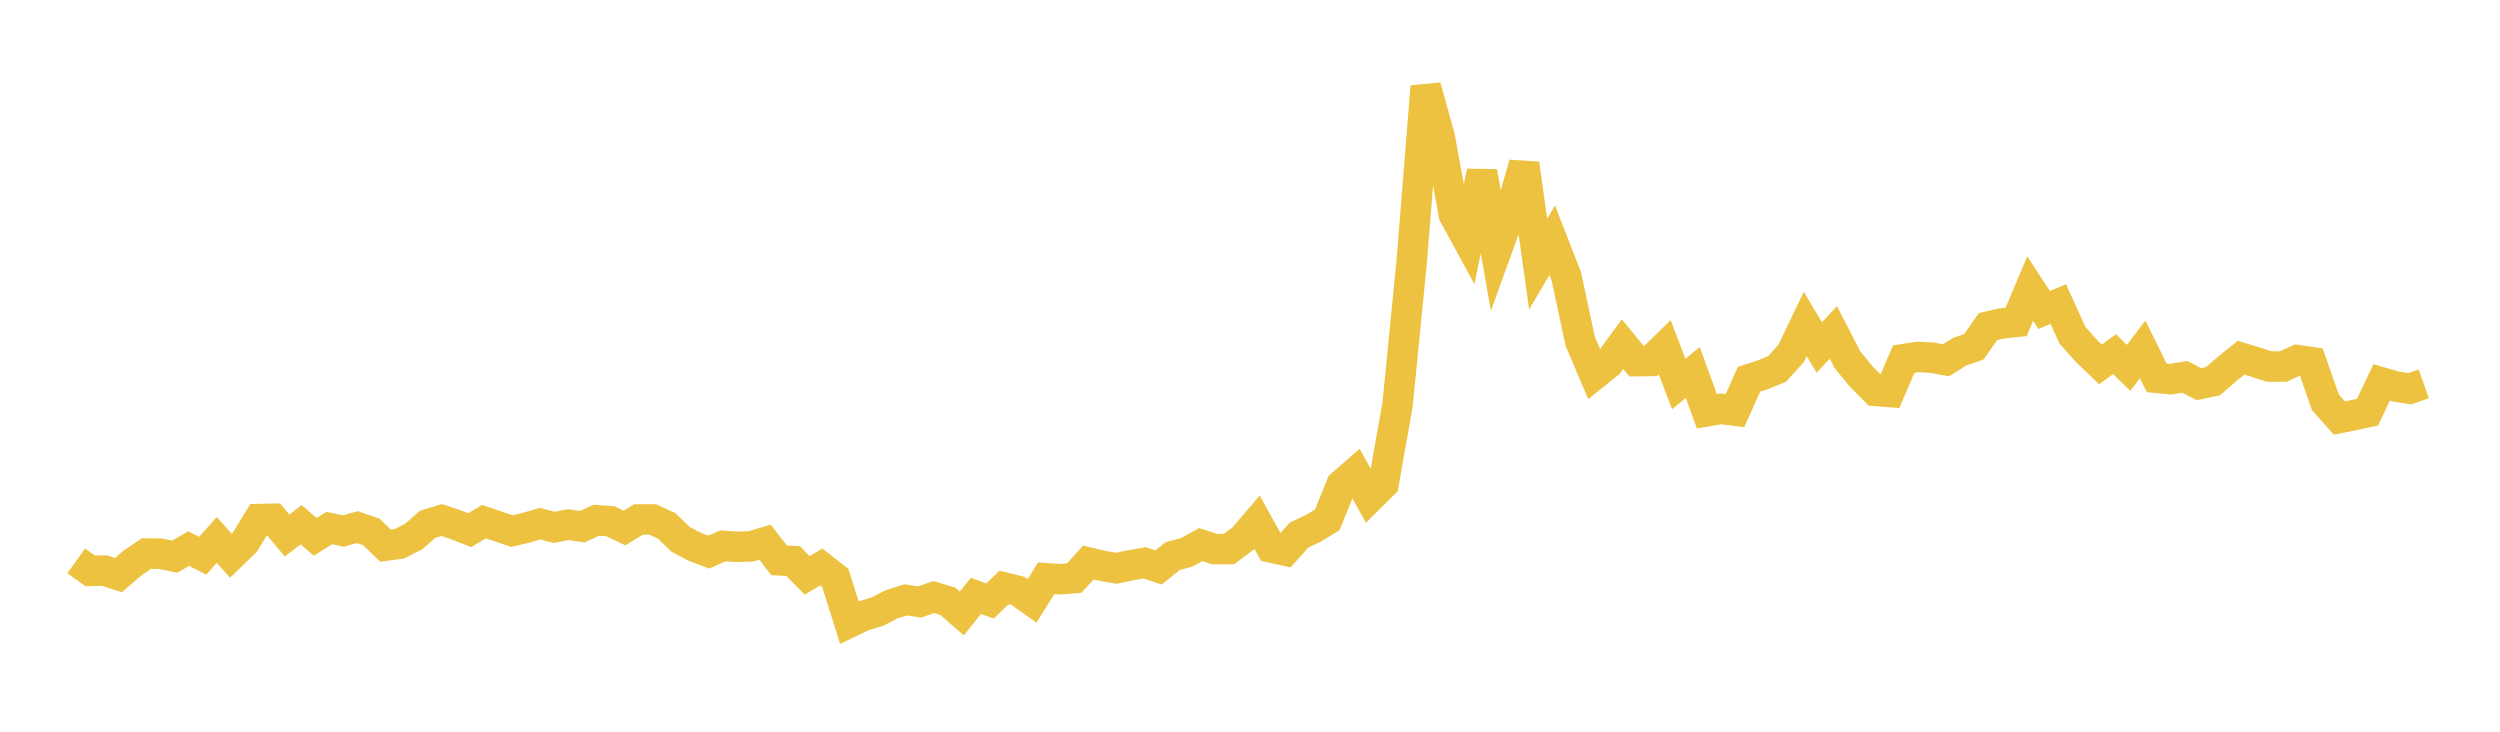 <svg width="164" height="48" xmlns="http://www.w3.org/2000/svg" xmlns:xlink="http://www.w3.org/1999/xlink"><path fill="none" stroke="rgb(237,194,64)" stroke-width="2" d="M5,36.793L5.922,37.452L6.844,37.429L7.766,37.727L8.689,36.936L9.611,36.311L10.533,36.324L11.455,36.516L12.377,35.99L13.299,36.458L14.222,35.419L15.144,36.455L16.066,35.565L16.988,34.051L17.91,34.031L18.832,35.13L19.754,34.422L20.677,35.216L21.599,34.64L22.521,34.836L23.443,34.58L24.365,34.898L25.287,35.792L26.21,35.666L27.132,35.2L28.054,34.39L28.976,34.116L29.898,34.423L30.82,34.782L31.743,34.216L32.665,34.532L33.587,34.841L34.509,34.621L35.431,34.355L36.353,34.595L37.275,34.414L38.198,34.551L39.12,34.124L40.042,34.193L40.964,34.638L41.886,34.076L42.808,34.074L43.731,34.495L44.653,35.384L45.575,35.867L46.497,36.219L47.419,35.809L48.341,35.872L49.263,35.84L50.186,35.569L51.108,36.758L52.03,36.806L52.952,37.748L53.874,37.193L54.796,37.915L55.719,40.839L56.641,40.398L57.563,40.119L58.485,39.644L59.407,39.354L60.329,39.488L61.251,39.166L62.174,39.443L63.096,40.245L64.018,39.091L64.94,39.426L65.862,38.539L66.784,38.765L67.707,39.42L68.629,37.936L69.551,37.998L70.473,37.922L71.395,36.898L72.317,37.122L73.24,37.278L74.162,37.082L75.084,36.923L76.006,37.225L76.928,36.479L77.85,36.235L78.772,35.725L79.695,36.022L80.617,36.021L81.539,35.335L82.461,34.253L83.383,35.915L84.305,36.118L85.228,35.093L86.15,34.661L87.072,34.098L87.994,31.81L88.916,31.004L89.838,32.656L90.76,31.743L91.683,26.516L92.605,17.188L93.527,5.675L94.449,8.999L95.371,14.071L96.293,15.764L97.216,11.265L98.138,16.528L99.06,13.984L99.982,10.745L100.904,17.329L101.826,15.764L102.749,18.129L103.671,22.411L104.593,24.578L105.515,23.839L106.437,22.576L107.359,23.693L108.281,23.679L109.204,22.778L110.126,25.192L111.048,24.433L111.97,26.98L112.892,26.82L113.814,26.942L114.737,24.878L115.659,24.581L116.581,24.199L117.503,23.177L118.425,21.255L119.347,22.797L120.269,21.803L121.192,23.596L122.114,24.718L123.036,25.64L123.958,25.715L124.88,23.558L125.802,23.414L126.725,23.461L127.647,23.632L128.569,23.067L129.491,22.743L130.413,21.422L131.335,21.216L132.257,21.118L133.18,18.933L134.102,20.336L135.024,19.945L135.946,21.98L136.868,23.02L137.79,23.904L138.713,23.229L139.635,24.132L140.557,22.919L141.479,24.785L142.401,24.874L143.323,24.72L144.246,25.201L145.168,25.007L146.09,24.21L147.012,23.469L147.934,23.745L148.856,24.044L149.778,24.046L150.701,23.621L151.623,23.756L152.545,26.391L153.467,27.423L154.389,27.235L155.311,27.038L156.234,25.088L157.156,25.355L158.078,25.504L159,25.179"></path></svg>